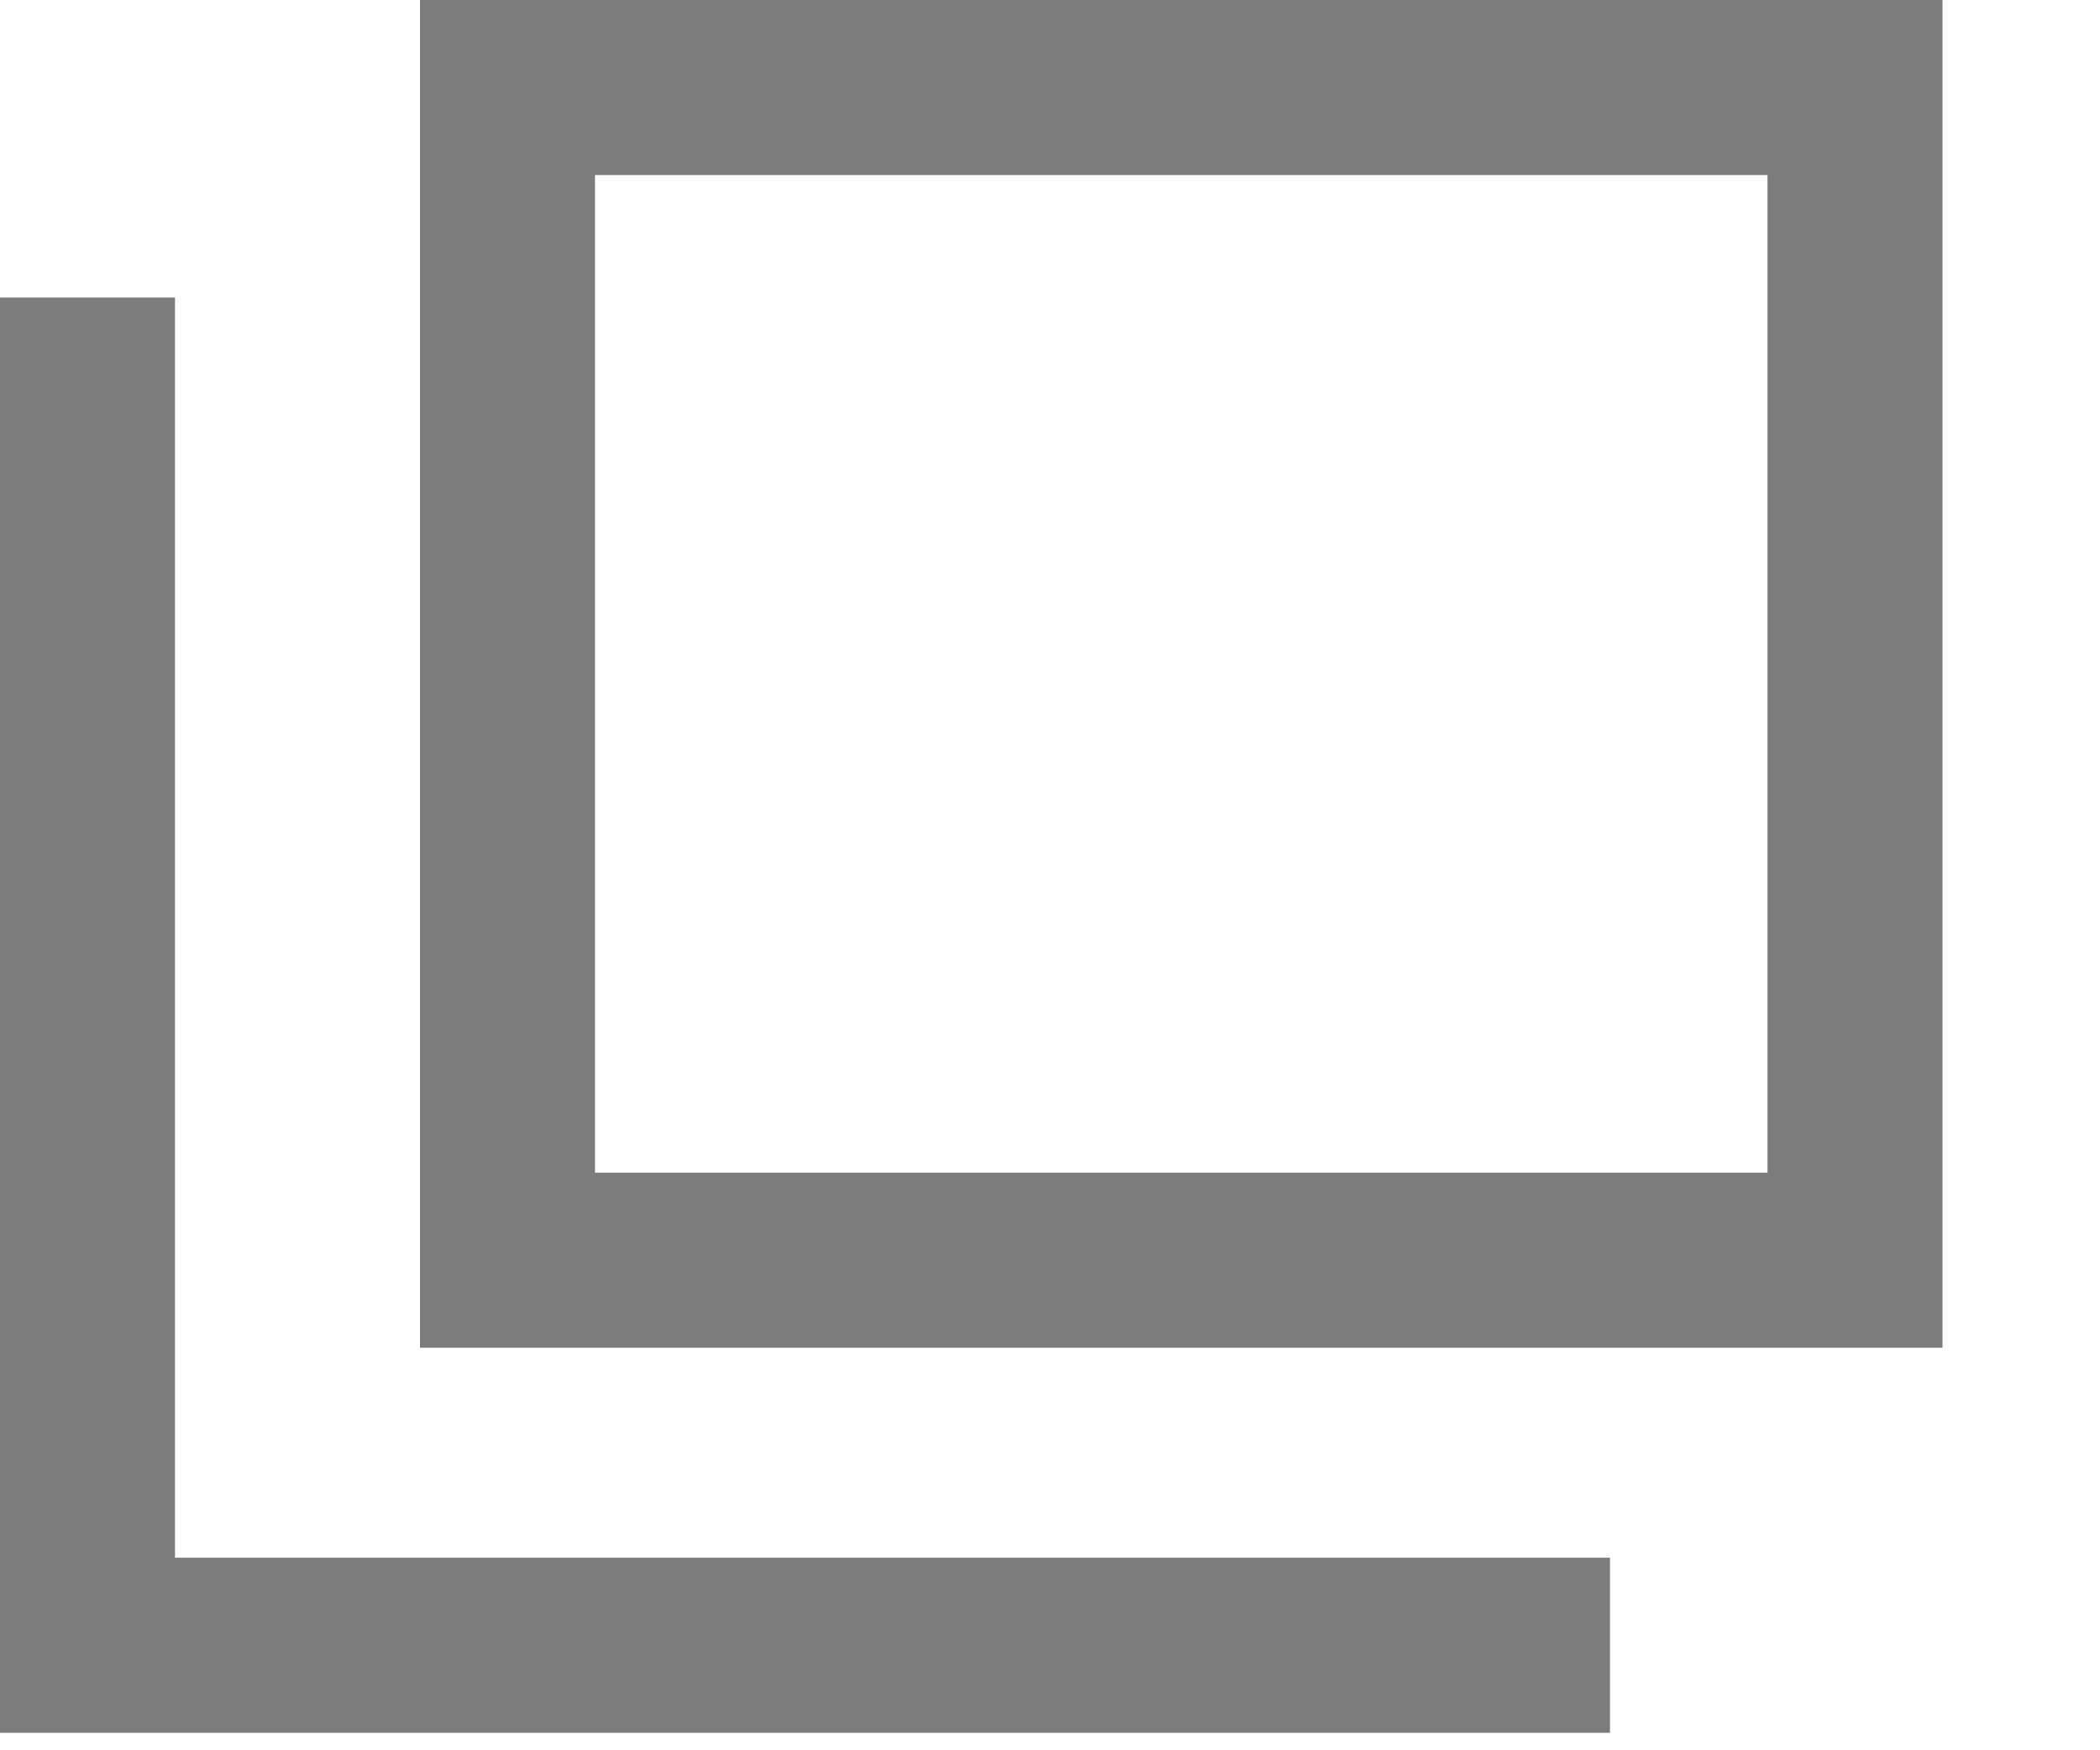 <svg width="12" height="10" viewBox="0 0 12 10" fill="none" xmlns="http://www.w3.org/2000/svg">
<g clip-path="url(#clip0_641_298)">
<path d="M10.6 0.5H2.9V7.2H10.6V0.5Z" stroke="#7C7C7C" stroke-miterlimit="10"/>
<path d="M9.2 9.4H0.5V1.7" stroke="#7C7C7C" stroke-miterlimit="10"/>
</g>
<defs>
<clipPath id="clip0_641_298">
<rect width="11.1" height="9.9" fill="white"/>
</clipPath>
</defs>
</svg>
